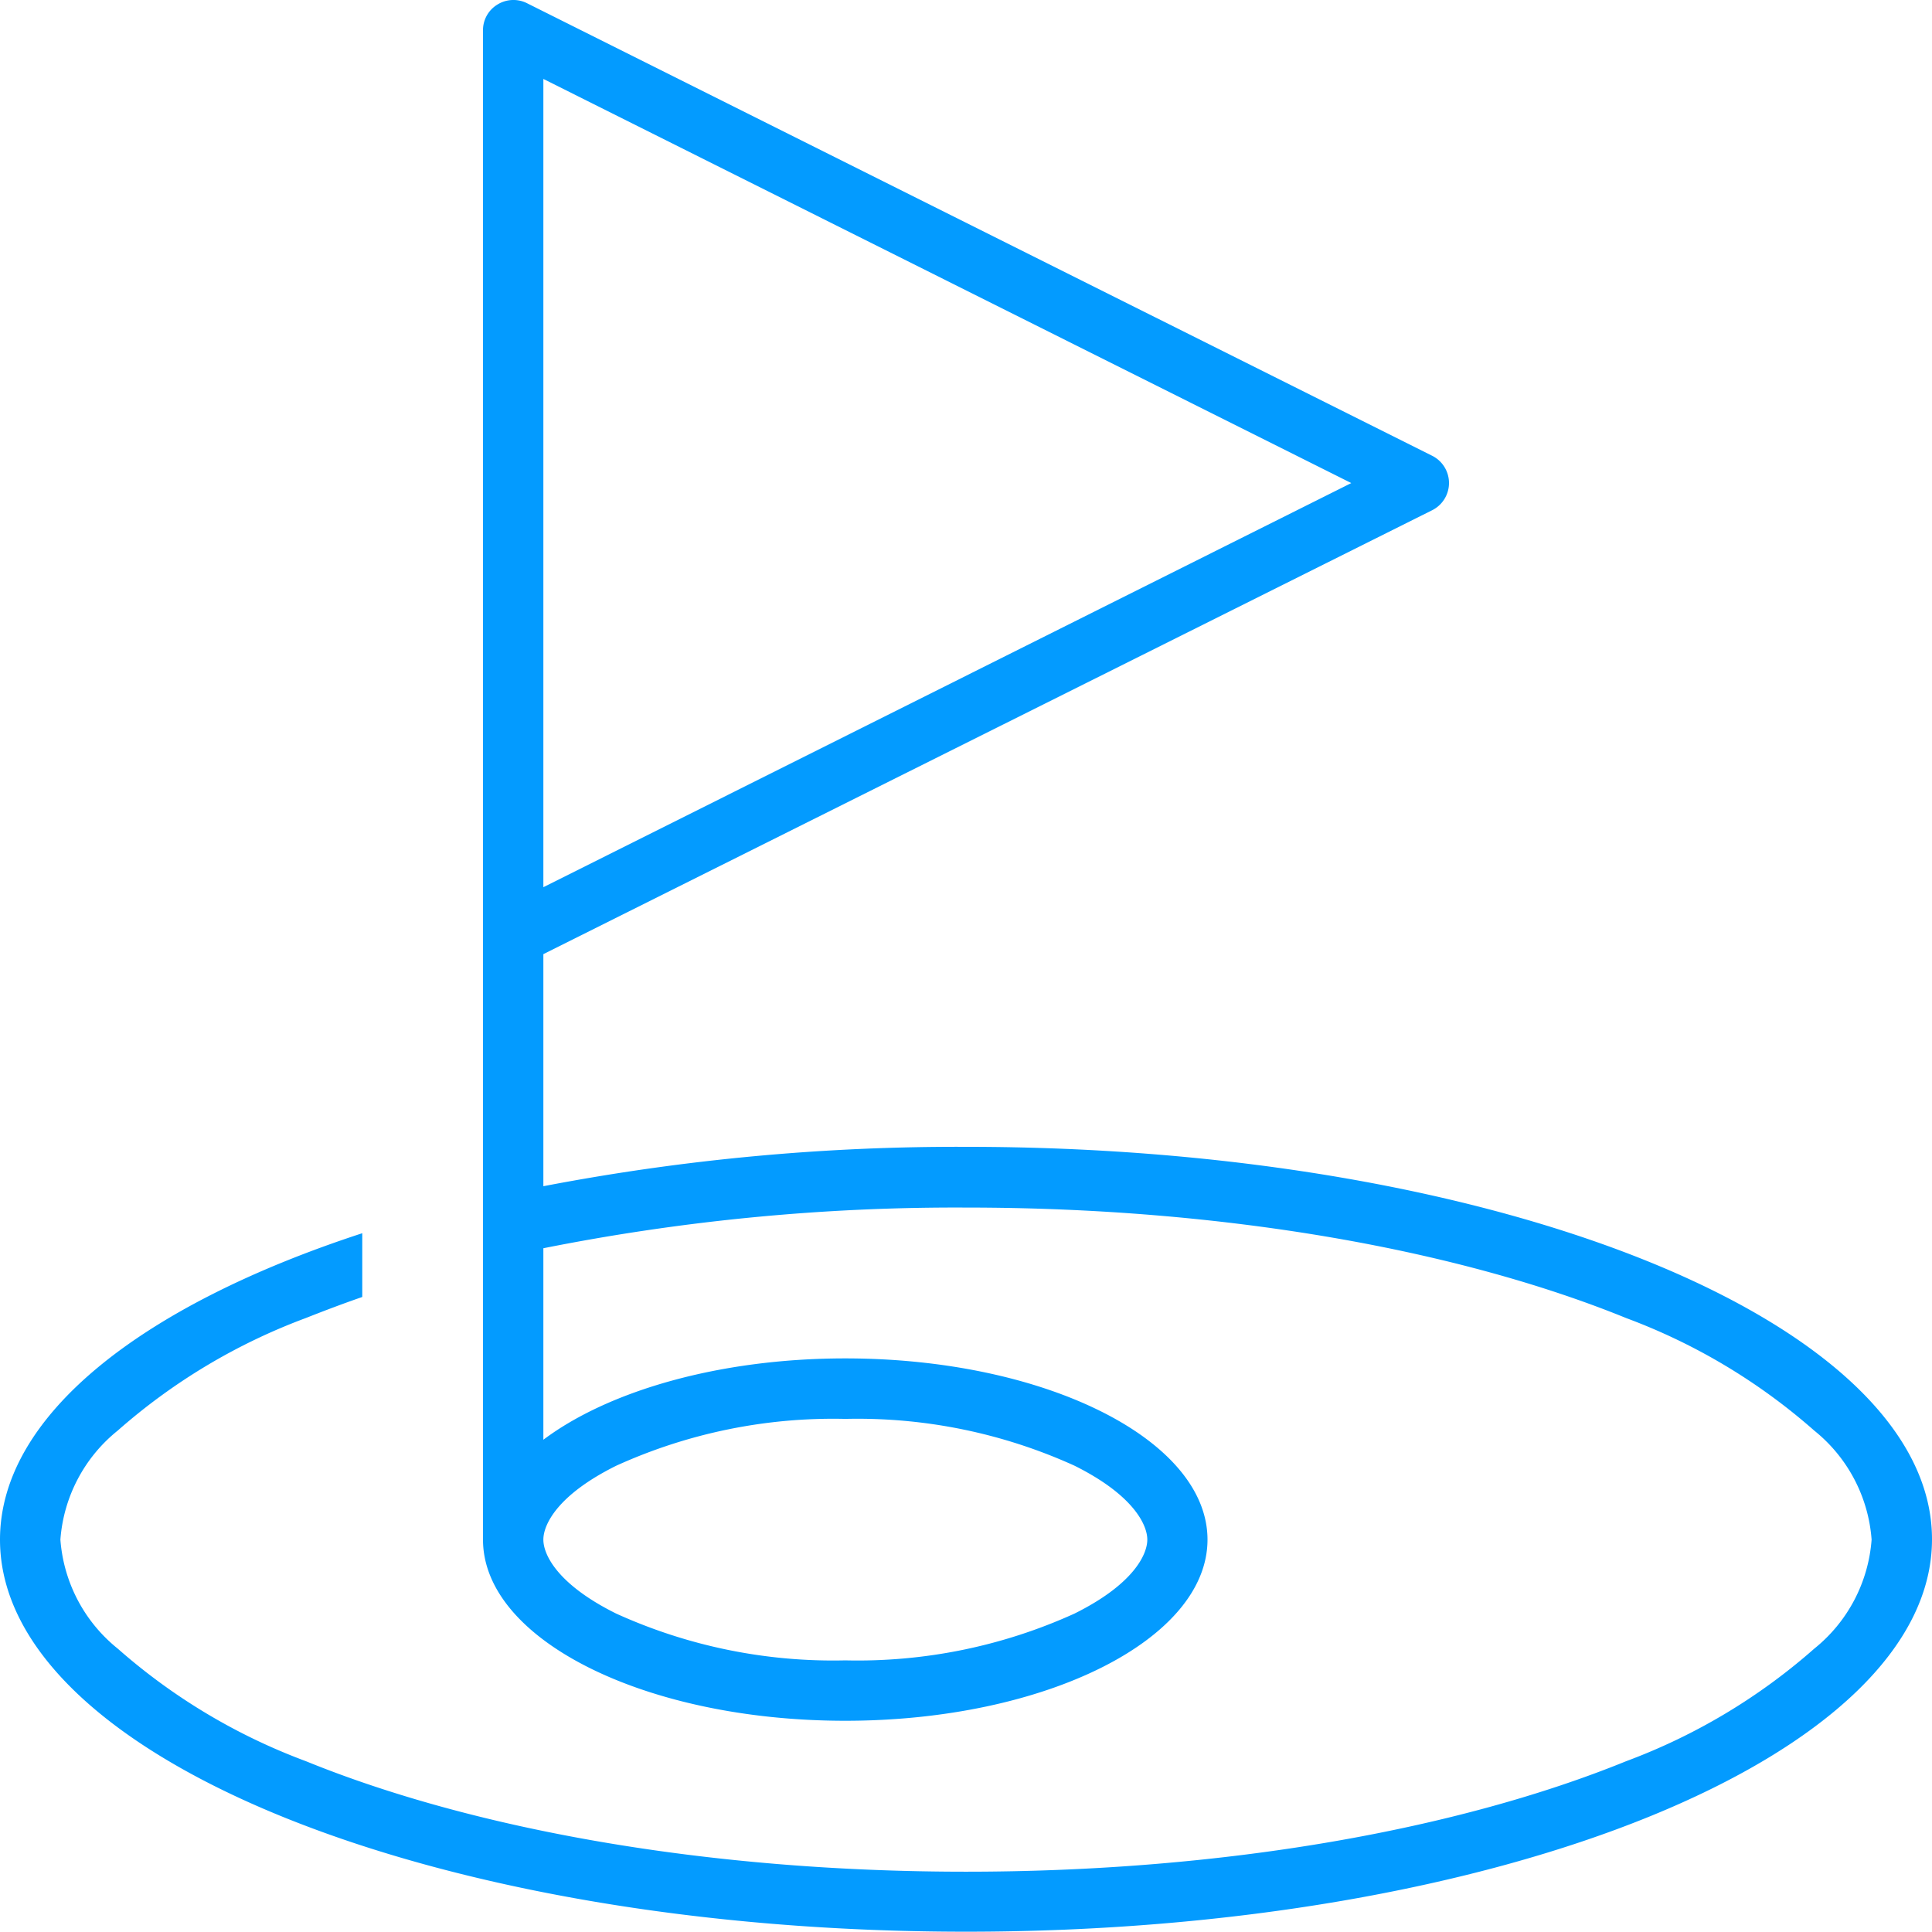 <svg xmlns="http://www.w3.org/2000/svg" width="57" height="56.991" viewBox="0 0 57 56.991"><path d="M-13.827-49.741a.894.894,0,0,1,.868-.045L13.76-36.427a.9.9,0,0,1,.49.8.9.9,0,0,1-.49.8l-26.229,13.1v6.847A64.667,64.667,0,0,1,0-16.042c15.742,0,28.5,5.188,28.5,11.578S15.742,7.114,0,7.114-28.5,1.937-28.5-4.453c0-3.652,4.175-6.913,10.688-9.04v1.881c-.579.2-1.136.412-1.67.623a17.731,17.731,0,0,0-5.544,3.318,4.555,4.555,0,0,0-1.692,3.217,4.555,4.555,0,0,0,1.692,3.217,17.731,17.731,0,0,0,5.544,3.318C-14.584,4.075-7.7,5.344,0,5.344S14.584,4.075,19.482,2.082a17.731,17.731,0,0,0,5.544-3.318,4.555,4.555,0,0,0,1.692-3.217,4.555,4.555,0,0,0-1.692-3.217,17.731,17.731,0,0,0-5.544-3.318C14.584-12.981,7.7-14.25,0-14.25a62.2,62.2,0,0,0-12.469,1.2V-7.4C-10.554-8.839-7.281-9.8-3.562-9.8,2.338-9.8,7.125-7.4,7.125-4.453S2.338.891-3.562.891-14.25-1.5-14.25-4.453V-48.984A.882.882,0,0,1-13.827-49.741Zm1.358,45.288c0,.434.4,1.314,2.149,2.182A15.473,15.473,0,0,0-3.562-.891,15.473,15.473,0,0,0,3.2-2.271c1.748-.868,2.149-1.748,2.149-2.182S4.943-5.767,3.2-6.635a15.473,15.473,0,0,0-6.758-1.38,15.473,15.473,0,0,0-6.758,1.38C-12.068-5.767-12.469-4.887-12.469-4.453Zm0-19.249L11.367-35.625-12.469-47.548v23.835Z" transform="translate(28.5 49.877)" fill="#039bff"/></svg>
